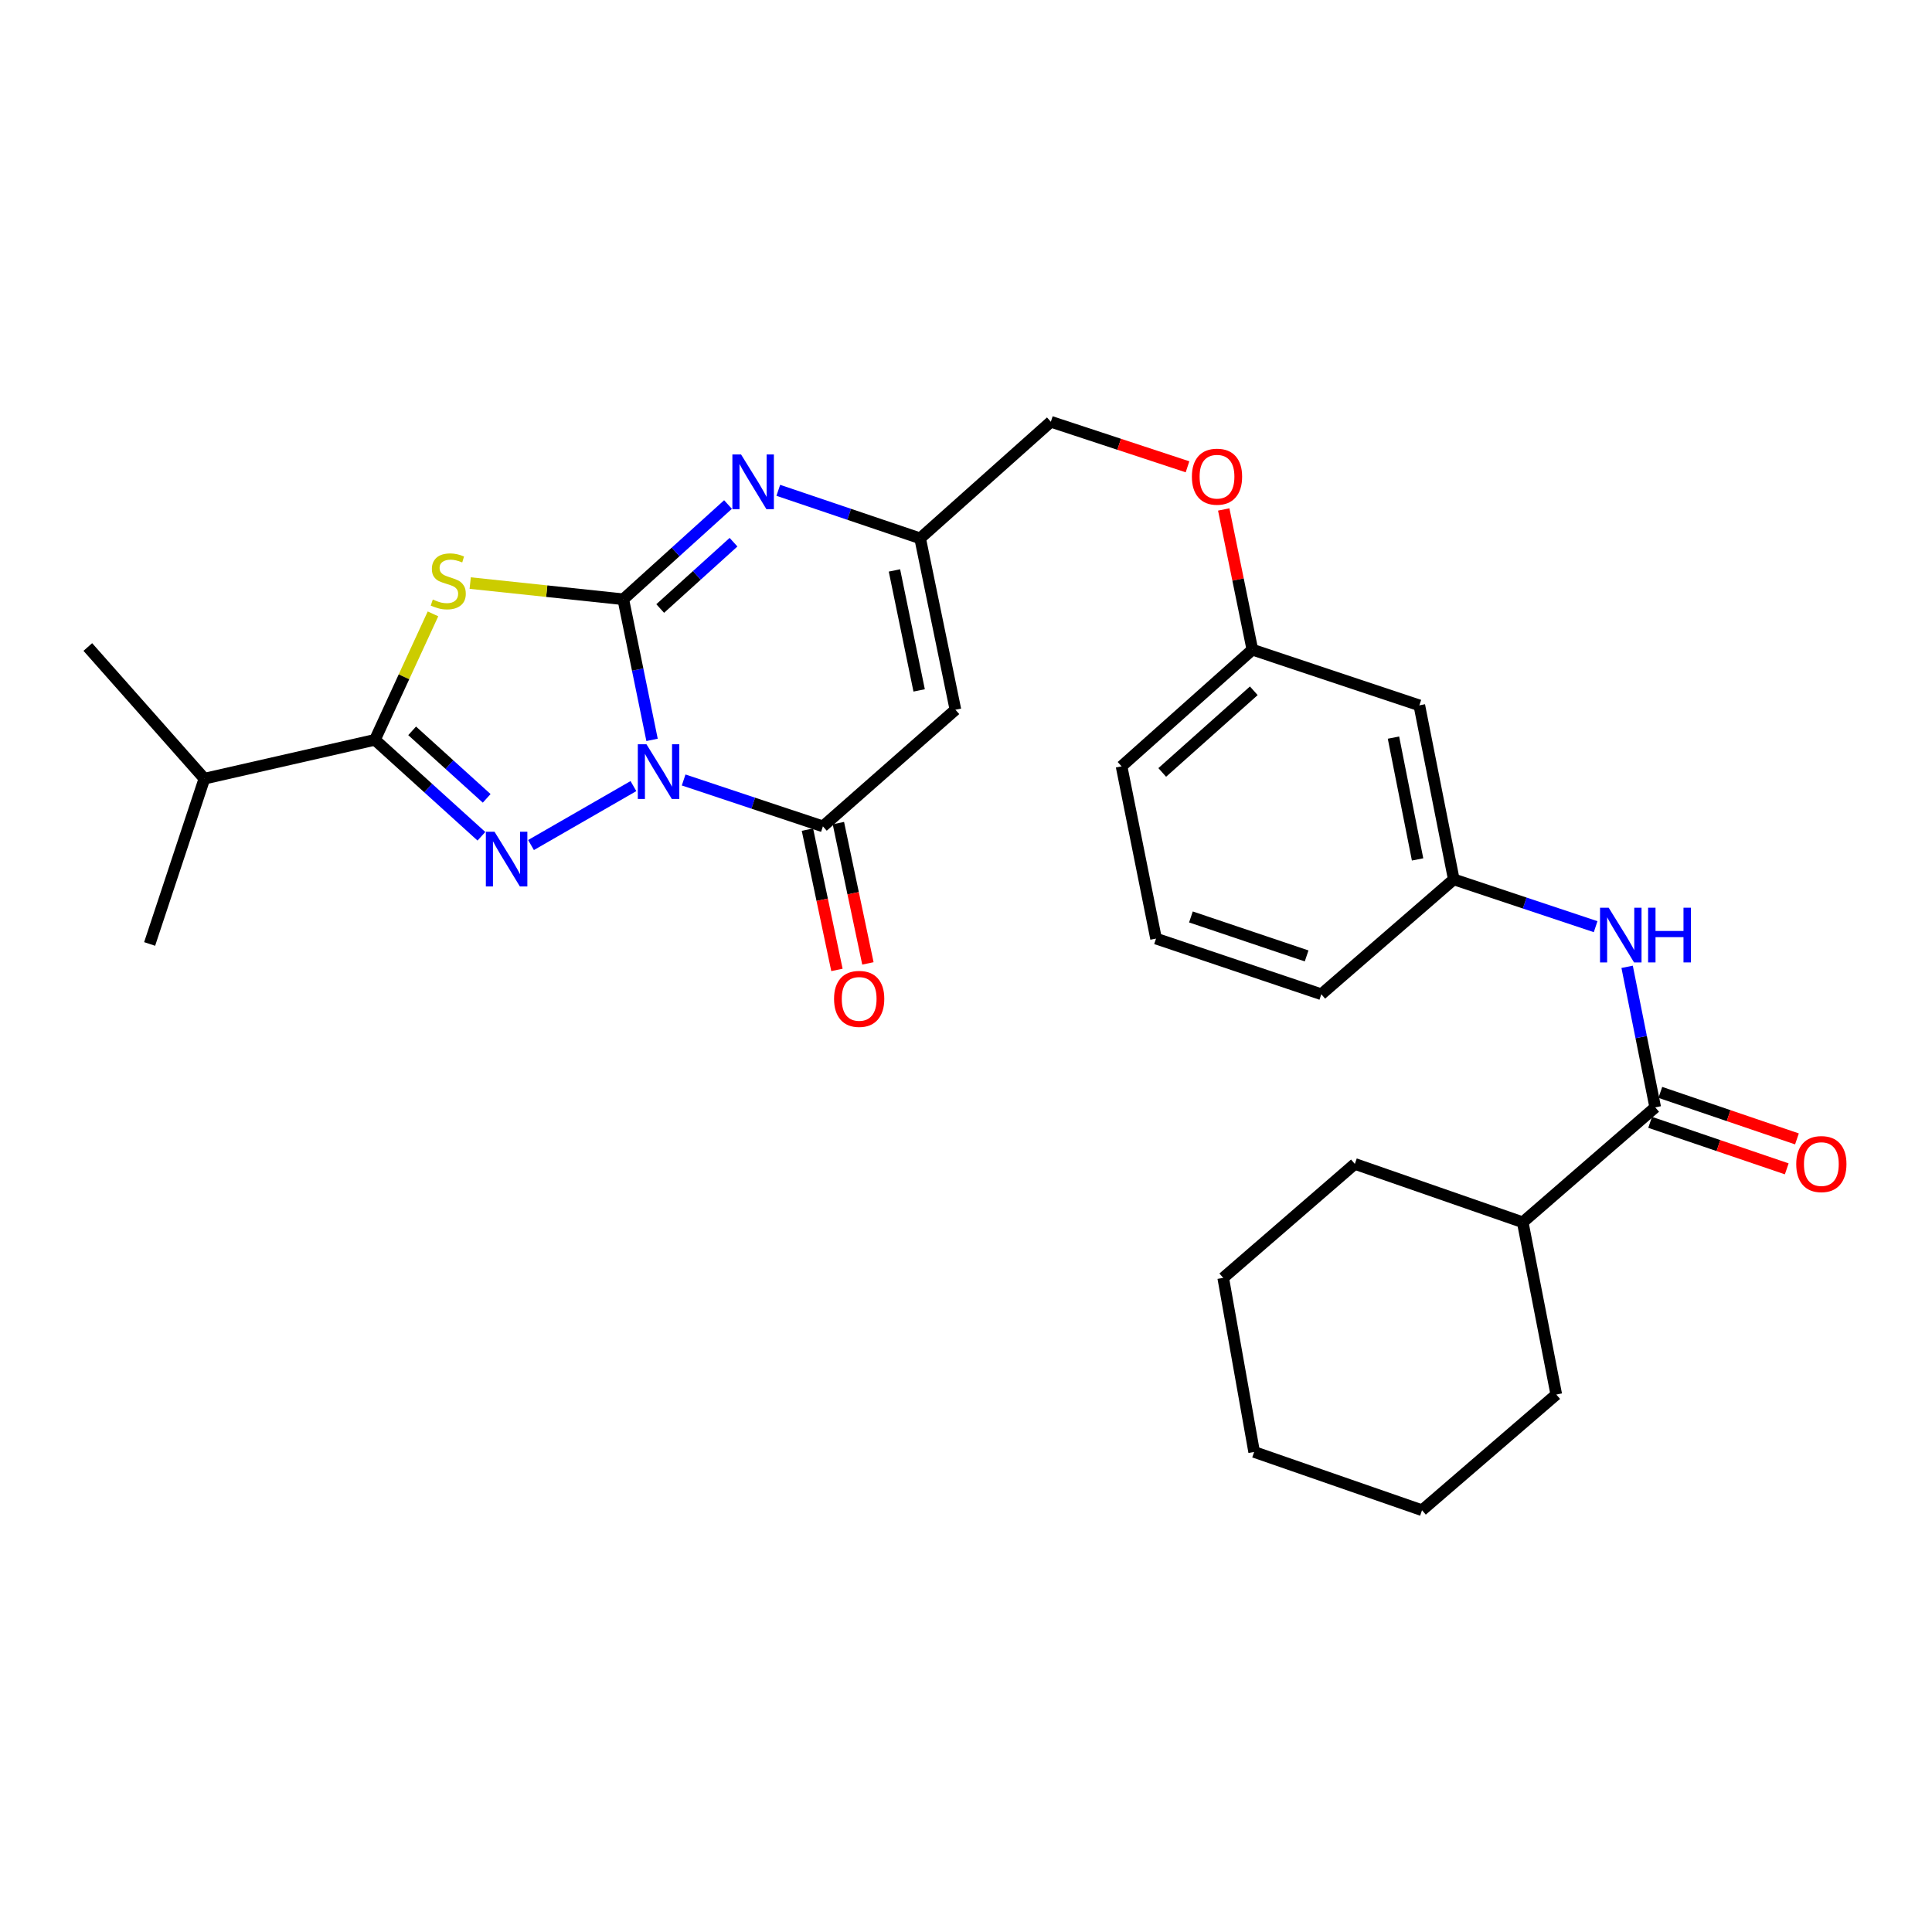 <?xml version='1.0' encoding='iso-8859-1'?>
<svg version='1.1' baseProfile='full'
              xmlns='http://www.w3.org/2000/svg'
                      xmlns:rdkit='http://www.rdkit.org/xml'
                      xmlns:xlink='http://www.w3.org/1999/xlink'
                  xml:space='preserve'
width='1000px' height='1000px' viewBox='0 0 1000 1000'>
<!-- END OF HEADER -->
<rect style='opacity:1.0;fill:#FFFFFF;stroke:none' width='1000' height='1000' x='0' y='0'> </rect>
<path class='bond-0' d='M 337.505,382.96 L 330.055,346.571' style='fill:none;fill-rule:evenodd;stroke:#0000FF;stroke-width:6px;stroke-linecap:butt;stroke-linejoin:miter;stroke-opacity:1' />
<path class='bond-0' d='M 330.055,346.571 L 322.604,310.182' style='fill:none;fill-rule:evenodd;stroke:#000000;stroke-width:6px;stroke-linecap:butt;stroke-linejoin:miter;stroke-opacity:1' />
<path class='bond-1' d='M 327.862,406.883 L 274.852,437.392' style='fill:none;fill-rule:evenodd;stroke:#0000FF;stroke-width:6px;stroke-linecap:butt;stroke-linejoin:miter;stroke-opacity:1' />
<path class='bond-4' d='M 353.852,403.719 L 389.895,415.722' style='fill:none;fill-rule:evenodd;stroke:#0000FF;stroke-width:6px;stroke-linecap:butt;stroke-linejoin:miter;stroke-opacity:1' />
<path class='bond-4' d='M 389.895,415.722 L 425.937,427.724' style='fill:none;fill-rule:evenodd;stroke:#000000;stroke-width:6px;stroke-linecap:butt;stroke-linejoin:miter;stroke-opacity:1' />
<path class='bond-2' d='M 322.604,310.182 L 282.989,305.989' style='fill:none;fill-rule:evenodd;stroke:#000000;stroke-width:6px;stroke-linecap:butt;stroke-linejoin:miter;stroke-opacity:1' />
<path class='bond-2' d='M 282.989,305.989 L 243.373,301.796' style='fill:none;fill-rule:evenodd;stroke:#CCCC00;stroke-width:6px;stroke-linecap:butt;stroke-linejoin:miter;stroke-opacity:1' />
<path class='bond-5' d='M 322.604,310.182 L 349.71,285.662' style='fill:none;fill-rule:evenodd;stroke:#000000;stroke-width:6px;stroke-linecap:butt;stroke-linejoin:miter;stroke-opacity:1' />
<path class='bond-5' d='M 349.71,285.662 L 376.816,261.142' style='fill:none;fill-rule:evenodd;stroke:#0000FF;stroke-width:6px;stroke-linecap:butt;stroke-linejoin:miter;stroke-opacity:1' />
<path class='bond-5' d='M 341.721,314.969 L 360.695,297.805' style='fill:none;fill-rule:evenodd;stroke:#000000;stroke-width:6px;stroke-linecap:butt;stroke-linejoin:miter;stroke-opacity:1' />
<path class='bond-5' d='M 360.695,297.805 L 379.669,280.642' style='fill:none;fill-rule:evenodd;stroke:#0000FF;stroke-width:6px;stroke-linecap:butt;stroke-linejoin:miter;stroke-opacity:1' />
<path class='bond-3' d='M 249.179,432.853 L 221.621,407.892' style='fill:none;fill-rule:evenodd;stroke:#0000FF;stroke-width:6px;stroke-linecap:butt;stroke-linejoin:miter;stroke-opacity:1' />
<path class='bond-3' d='M 221.621,407.892 L 194.063,382.931' style='fill:none;fill-rule:evenodd;stroke:#000000;stroke-width:6px;stroke-linecap:butt;stroke-linejoin:miter;stroke-opacity:1' />
<path class='bond-3' d='M 251.905,413.228 L 232.614,395.755' style='fill:none;fill-rule:evenodd;stroke:#0000FF;stroke-width:6px;stroke-linecap:butt;stroke-linejoin:miter;stroke-opacity:1' />
<path class='bond-3' d='M 232.614,395.755 L 213.323,378.283' style='fill:none;fill-rule:evenodd;stroke:#000000;stroke-width:6px;stroke-linecap:butt;stroke-linejoin:miter;stroke-opacity:1' />
<path class='bond-29' d='M 224.112,317.74 L 209.088,350.335' style='fill:none;fill-rule:evenodd;stroke:#CCCC00;stroke-width:6px;stroke-linecap:butt;stroke-linejoin:miter;stroke-opacity:1' />
<path class='bond-29' d='M 209.088,350.335 L 194.063,382.931' style='fill:none;fill-rule:evenodd;stroke:#000000;stroke-width:6px;stroke-linecap:butt;stroke-linejoin:miter;stroke-opacity:1' />
<path class='bond-14' d='M 194.063,382.931 L 105.795,403.035' style='fill:none;fill-rule:evenodd;stroke:#000000;stroke-width:6px;stroke-linecap:butt;stroke-linejoin:miter;stroke-opacity:1' />
<path class='bond-6' d='M 425.937,427.724 L 494.529,367.356' style='fill:none;fill-rule:evenodd;stroke:#000000;stroke-width:6px;stroke-linecap:butt;stroke-linejoin:miter;stroke-opacity:1' />
<path class='bond-10' d='M 417.925,429.41 L 425.563,465.717' style='fill:none;fill-rule:evenodd;stroke:#000000;stroke-width:6px;stroke-linecap:butt;stroke-linejoin:miter;stroke-opacity:1' />
<path class='bond-10' d='M 425.563,465.717 L 433.2,502.025' style='fill:none;fill-rule:evenodd;stroke:#FF0000;stroke-width:6px;stroke-linecap:butt;stroke-linejoin:miter;stroke-opacity:1' />
<path class='bond-10' d='M 433.949,426.039 L 441.587,462.346' style='fill:none;fill-rule:evenodd;stroke:#000000;stroke-width:6px;stroke-linecap:butt;stroke-linejoin:miter;stroke-opacity:1' />
<path class='bond-10' d='M 441.587,462.346 L 449.224,498.654' style='fill:none;fill-rule:evenodd;stroke:#FF0000;stroke-width:6px;stroke-linecap:butt;stroke-linejoin:miter;stroke-opacity:1' />
<path class='bond-30' d='M 402.843,253.786 L 439.553,266.214' style='fill:none;fill-rule:evenodd;stroke:#0000FF;stroke-width:6px;stroke-linecap:butt;stroke-linejoin:miter;stroke-opacity:1' />
<path class='bond-30' d='M 439.553,266.214 L 476.262,278.642' style='fill:none;fill-rule:evenodd;stroke:#000000;stroke-width:6px;stroke-linecap:butt;stroke-linejoin:miter;stroke-opacity:1' />
<path class='bond-7' d='M 494.529,367.356 L 476.262,278.642' style='fill:none;fill-rule:evenodd;stroke:#000000;stroke-width:6px;stroke-linecap:butt;stroke-linejoin:miter;stroke-opacity:1' />
<path class='bond-7' d='M 475.75,357.352 L 462.964,295.252' style='fill:none;fill-rule:evenodd;stroke:#000000;stroke-width:6px;stroke-linecap:butt;stroke-linejoin:miter;stroke-opacity:1' />
<path class='bond-16' d='M 476.262,278.642 L 543.916,218.302' style='fill:none;fill-rule:evenodd;stroke:#000000;stroke-width:6px;stroke-linecap:butt;stroke-linejoin:miter;stroke-opacity:1' />
<path class='bond-8' d='M 856.744,573.167 L 849.472,536.795' style='fill:none;fill-rule:evenodd;stroke:#000000;stroke-width:6px;stroke-linecap:butt;stroke-linejoin:miter;stroke-opacity:1' />
<path class='bond-8' d='M 849.472,536.795 L 842.2,500.423' style='fill:none;fill-rule:evenodd;stroke:#0000FF;stroke-width:6px;stroke-linecap:butt;stroke-linejoin:miter;stroke-opacity:1' />
<path class='bond-12' d='M 854.106,580.918 L 889.463,592.955' style='fill:none;fill-rule:evenodd;stroke:#000000;stroke-width:6px;stroke-linecap:butt;stroke-linejoin:miter;stroke-opacity:1' />
<path class='bond-12' d='M 889.463,592.955 L 924.82,604.993' style='fill:none;fill-rule:evenodd;stroke:#FF0000;stroke-width:6px;stroke-linecap:butt;stroke-linejoin:miter;stroke-opacity:1' />
<path class='bond-12' d='M 859.383,565.417 L 894.74,577.454' style='fill:none;fill-rule:evenodd;stroke:#000000;stroke-width:6px;stroke-linecap:butt;stroke-linejoin:miter;stroke-opacity:1' />
<path class='bond-12' d='M 894.74,577.454 L 930.097,589.492' style='fill:none;fill-rule:evenodd;stroke:#FF0000;stroke-width:6px;stroke-linecap:butt;stroke-linejoin:miter;stroke-opacity:1' />
<path class='bond-15' d='M 856.744,573.167 L 788.162,632.644' style='fill:none;fill-rule:evenodd;stroke:#000000;stroke-width:6px;stroke-linecap:butt;stroke-linejoin:miter;stroke-opacity:1' />
<path class='bond-9' d='M 825.896,479.648 L 789.185,467.404' style='fill:none;fill-rule:evenodd;stroke:#0000FF;stroke-width:6px;stroke-linecap:butt;stroke-linejoin:miter;stroke-opacity:1' />
<path class='bond-9' d='M 789.185,467.404 L 752.474,455.161' style='fill:none;fill-rule:evenodd;stroke:#000000;stroke-width:6px;stroke-linecap:butt;stroke-linejoin:miter;stroke-opacity:1' />
<path class='bond-11' d='M 752.474,455.161 L 734.644,365.091' style='fill:none;fill-rule:evenodd;stroke:#000000;stroke-width:6px;stroke-linecap:butt;stroke-linejoin:miter;stroke-opacity:1' />
<path class='bond-11' d='M 733.737,444.83 L 721.256,381.782' style='fill:none;fill-rule:evenodd;stroke:#000000;stroke-width:6px;stroke-linecap:butt;stroke-linejoin:miter;stroke-opacity:1' />
<path class='bond-31' d='M 752.474,455.161 L 683.91,514.619' style='fill:none;fill-rule:evenodd;stroke:#000000;stroke-width:6px;stroke-linecap:butt;stroke-linejoin:miter;stroke-opacity:1' />
<path class='bond-13' d='M 734.644,365.091 L 648.223,336.272' style='fill:none;fill-rule:evenodd;stroke:#000000;stroke-width:6px;stroke-linecap:butt;stroke-linejoin:miter;stroke-opacity:1' />
<path class='bond-24' d='M 105.795,403.035 L 77.449,488.592' style='fill:none;fill-rule:evenodd;stroke:#000000;stroke-width:6px;stroke-linecap:butt;stroke-linejoin:miter;stroke-opacity:1' />
<path class='bond-25' d='M 105.795,403.035 L 45.455,334.889' style='fill:none;fill-rule:evenodd;stroke:#000000;stroke-width:6px;stroke-linecap:butt;stroke-linejoin:miter;stroke-opacity:1' />
<path class='bond-22' d='M 788.162,632.644 L 805.528,721.803' style='fill:none;fill-rule:evenodd;stroke:#000000;stroke-width:6px;stroke-linecap:butt;stroke-linejoin:miter;stroke-opacity:1' />
<path class='bond-23' d='M 788.162,632.644 L 701.267,602.441' style='fill:none;fill-rule:evenodd;stroke:#000000;stroke-width:6px;stroke-linecap:butt;stroke-linejoin:miter;stroke-opacity:1' />
<path class='bond-17' d='M 543.916,218.302 L 579.286,229.96' style='fill:none;fill-rule:evenodd;stroke:#000000;stroke-width:6px;stroke-linecap:butt;stroke-linejoin:miter;stroke-opacity:1' />
<path class='bond-17' d='M 579.286,229.96 L 614.656,241.617' style='fill:none;fill-rule:evenodd;stroke:#FF0000;stroke-width:6px;stroke-linecap:butt;stroke-linejoin:miter;stroke-opacity:1' />
<path class='bond-18' d='M 633.401,263.695 L 640.812,299.984' style='fill:none;fill-rule:evenodd;stroke:#FF0000;stroke-width:6px;stroke-linecap:butt;stroke-linejoin:miter;stroke-opacity:1' />
<path class='bond-18' d='M 640.812,299.984 L 648.223,336.272' style='fill:none;fill-rule:evenodd;stroke:#000000;stroke-width:6px;stroke-linecap:butt;stroke-linejoin:miter;stroke-opacity:1' />
<path class='bond-21' d='M 648.223,336.272 L 580.514,396.649' style='fill:none;fill-rule:evenodd;stroke:#000000;stroke-width:6px;stroke-linecap:butt;stroke-linejoin:miter;stroke-opacity:1' />
<path class='bond-21' d='M 648.964,357.55 L 601.568,399.814' style='fill:none;fill-rule:evenodd;stroke:#000000;stroke-width:6px;stroke-linecap:butt;stroke-linejoin:miter;stroke-opacity:1' />
<path class='bond-19' d='M 598.362,485.809 L 580.514,396.649' style='fill:none;fill-rule:evenodd;stroke:#000000;stroke-width:6px;stroke-linecap:butt;stroke-linejoin:miter;stroke-opacity:1' />
<path class='bond-20' d='M 598.362,485.809 L 683.91,514.619' style='fill:none;fill-rule:evenodd;stroke:#000000;stroke-width:6px;stroke-linecap:butt;stroke-linejoin:miter;stroke-opacity:1' />
<path class='bond-20' d='M 616.42,474.612 L 676.304,494.779' style='fill:none;fill-rule:evenodd;stroke:#000000;stroke-width:6px;stroke-linecap:butt;stroke-linejoin:miter;stroke-opacity:1' />
<path class='bond-27' d='M 805.528,721.803 L 736.036,781.698' style='fill:none;fill-rule:evenodd;stroke:#000000;stroke-width:6px;stroke-linecap:butt;stroke-linejoin:miter;stroke-opacity:1' />
<path class='bond-26' d='M 701.267,602.441 L 633.131,661.426' style='fill:none;fill-rule:evenodd;stroke:#000000;stroke-width:6px;stroke-linecap:butt;stroke-linejoin:miter;stroke-opacity:1' />
<path class='bond-28' d='M 633.131,661.426 L 649.141,751.532' style='fill:none;fill-rule:evenodd;stroke:#000000;stroke-width:6px;stroke-linecap:butt;stroke-linejoin:miter;stroke-opacity:1' />
<path class='bond-32' d='M 736.036,781.698 L 649.141,751.532' style='fill:none;fill-rule:evenodd;stroke:#000000;stroke-width:6px;stroke-linecap:butt;stroke-linejoin:miter;stroke-opacity:1' />
<path  class='atom-0' d='M 334.611 385.236
L 343.891 400.236
Q 344.811 401.716, 346.291 404.396
Q 347.771 407.076, 347.851 407.236
L 347.851 385.236
L 351.611 385.236
L 351.611 413.556
L 347.731 413.556
L 337.771 397.156
Q 336.611 395.236, 335.371 393.036
Q 334.171 390.836, 333.811 390.156
L 333.811 413.556
L 330.131 413.556
L 330.131 385.236
L 334.611 385.236
' fill='#0000FF'/>
<path  class='atom-2' d='M 255.958 430.503
L 265.238 445.503
Q 266.158 446.983, 267.638 449.663
Q 269.118 452.343, 269.198 452.503
L 269.198 430.503
L 272.958 430.503
L 272.958 458.823
L 269.078 458.823
L 259.118 442.423
Q 257.958 440.503, 256.718 438.303
Q 255.518 436.103, 255.158 435.423
L 255.158 458.823
L 251.478 458.823
L 251.478 430.503
L 255.958 430.503
' fill='#0000FF'/>
<path  class='atom-3' d='M 224.016 310.313
Q 224.336 310.433, 225.656 310.993
Q 226.976 311.553, 228.416 311.913
Q 229.896 312.233, 231.336 312.233
Q 234.016 312.233, 235.576 310.953
Q 237.136 309.633, 237.136 307.353
Q 237.136 305.793, 236.336 304.833
Q 235.576 303.873, 234.376 303.353
Q 233.176 302.833, 231.176 302.233
Q 228.656 301.473, 227.136 300.753
Q 225.656 300.033, 224.576 298.513
Q 223.536 296.993, 223.536 294.433
Q 223.536 290.873, 225.936 288.673
Q 228.376 286.473, 233.176 286.473
Q 236.456 286.473, 240.176 288.033
L 239.256 291.113
Q 235.856 289.713, 233.296 289.713
Q 230.536 289.713, 229.016 290.873
Q 227.496 291.993, 227.536 293.953
Q 227.536 295.473, 228.296 296.393
Q 229.096 297.313, 230.216 297.833
Q 231.376 298.353, 233.296 298.953
Q 235.856 299.753, 237.376 300.553
Q 238.896 301.353, 239.976 302.993
Q 241.096 304.593, 241.096 307.353
Q 241.096 311.273, 238.456 313.393
Q 235.856 315.473, 231.496 315.473
Q 228.976 315.473, 227.056 314.913
Q 225.176 314.393, 222.936 313.473
L 224.016 310.313
' fill='#CCCC00'/>
<path  class='atom-6' d='M 383.562 235.217
L 392.842 250.217
Q 393.762 251.697, 395.242 254.377
Q 396.722 257.057, 396.802 257.217
L 396.802 235.217
L 400.562 235.217
L 400.562 263.537
L 396.682 263.537
L 386.722 247.137
Q 385.562 245.217, 384.322 243.017
Q 383.122 240.817, 382.762 240.137
L 382.762 263.537
L 379.082 263.537
L 379.082 235.217
L 383.562 235.217
' fill='#0000FF'/>
<path  class='atom-10' d='M 832.654 469.829
L 841.934 484.829
Q 842.854 486.309, 844.334 488.989
Q 845.814 491.669, 845.894 491.829
L 845.894 469.829
L 849.654 469.829
L 849.654 498.149
L 845.774 498.149
L 835.814 481.749
Q 834.654 479.829, 833.414 477.629
Q 832.214 475.429, 831.854 474.749
L 831.854 498.149
L 828.174 498.149
L 828.174 469.829
L 832.654 469.829
' fill='#0000FF'/>
<path  class='atom-10' d='M 853.054 469.829
L 856.894 469.829
L 856.894 481.869
L 871.374 481.869
L 871.374 469.829
L 875.214 469.829
L 875.214 498.149
L 871.374 498.149
L 871.374 485.069
L 856.894 485.069
L 856.894 498.149
L 853.054 498.149
L 853.054 469.829
' fill='#0000FF'/>
<path  class='atom-11' d='M 431.704 517.019
Q 431.704 510.219, 435.064 506.419
Q 438.424 502.619, 444.704 502.619
Q 450.984 502.619, 454.344 506.419
Q 457.704 510.219, 457.704 517.019
Q 457.704 523.899, 454.304 527.819
Q 450.904 531.699, 444.704 531.699
Q 438.464 531.699, 435.064 527.819
Q 431.704 523.939, 431.704 517.019
M 444.704 528.499
Q 449.024 528.499, 451.344 525.619
Q 453.704 522.699, 453.704 517.019
Q 453.704 511.459, 451.344 508.659
Q 449.024 505.819, 444.704 505.819
Q 440.384 505.819, 438.024 508.619
Q 435.704 511.419, 435.704 517.019
Q 435.704 522.739, 438.024 525.619
Q 440.384 528.499, 444.704 528.499
' fill='#FF0000'/>
<path  class='atom-13' d='M 929.729 602.521
Q 929.729 595.721, 933.089 591.921
Q 936.449 588.121, 942.729 588.121
Q 949.009 588.121, 952.369 591.921
Q 955.729 595.721, 955.729 602.521
Q 955.729 609.401, 952.329 613.321
Q 948.929 617.201, 942.729 617.201
Q 936.489 617.201, 933.089 613.321
Q 929.729 609.441, 929.729 602.521
M 942.729 614.001
Q 947.049 614.001, 949.369 611.121
Q 951.729 608.201, 951.729 602.521
Q 951.729 596.961, 949.369 594.161
Q 947.049 591.321, 942.729 591.321
Q 938.409 591.321, 936.049 594.121
Q 933.729 596.921, 933.729 602.521
Q 933.729 608.241, 936.049 611.121
Q 938.409 614.001, 942.729 614.001
' fill='#FF0000'/>
<path  class='atom-18' d='M 616.919 246.728
Q 616.919 239.928, 620.279 236.128
Q 623.639 232.328, 629.919 232.328
Q 636.199 232.328, 639.559 236.128
Q 642.919 239.928, 642.919 246.728
Q 642.919 253.608, 639.519 257.528
Q 636.119 261.408, 629.919 261.408
Q 623.679 261.408, 620.279 257.528
Q 616.919 253.648, 616.919 246.728
M 629.919 258.208
Q 634.239 258.208, 636.559 255.328
Q 638.919 252.408, 638.919 246.728
Q 638.919 241.168, 636.559 238.368
Q 634.239 235.528, 629.919 235.528
Q 625.599 235.528, 623.239 238.328
Q 620.919 241.128, 620.919 246.728
Q 620.919 252.448, 623.239 255.328
Q 625.599 258.208, 629.919 258.208
' fill='#FF0000'/>
</svg>
